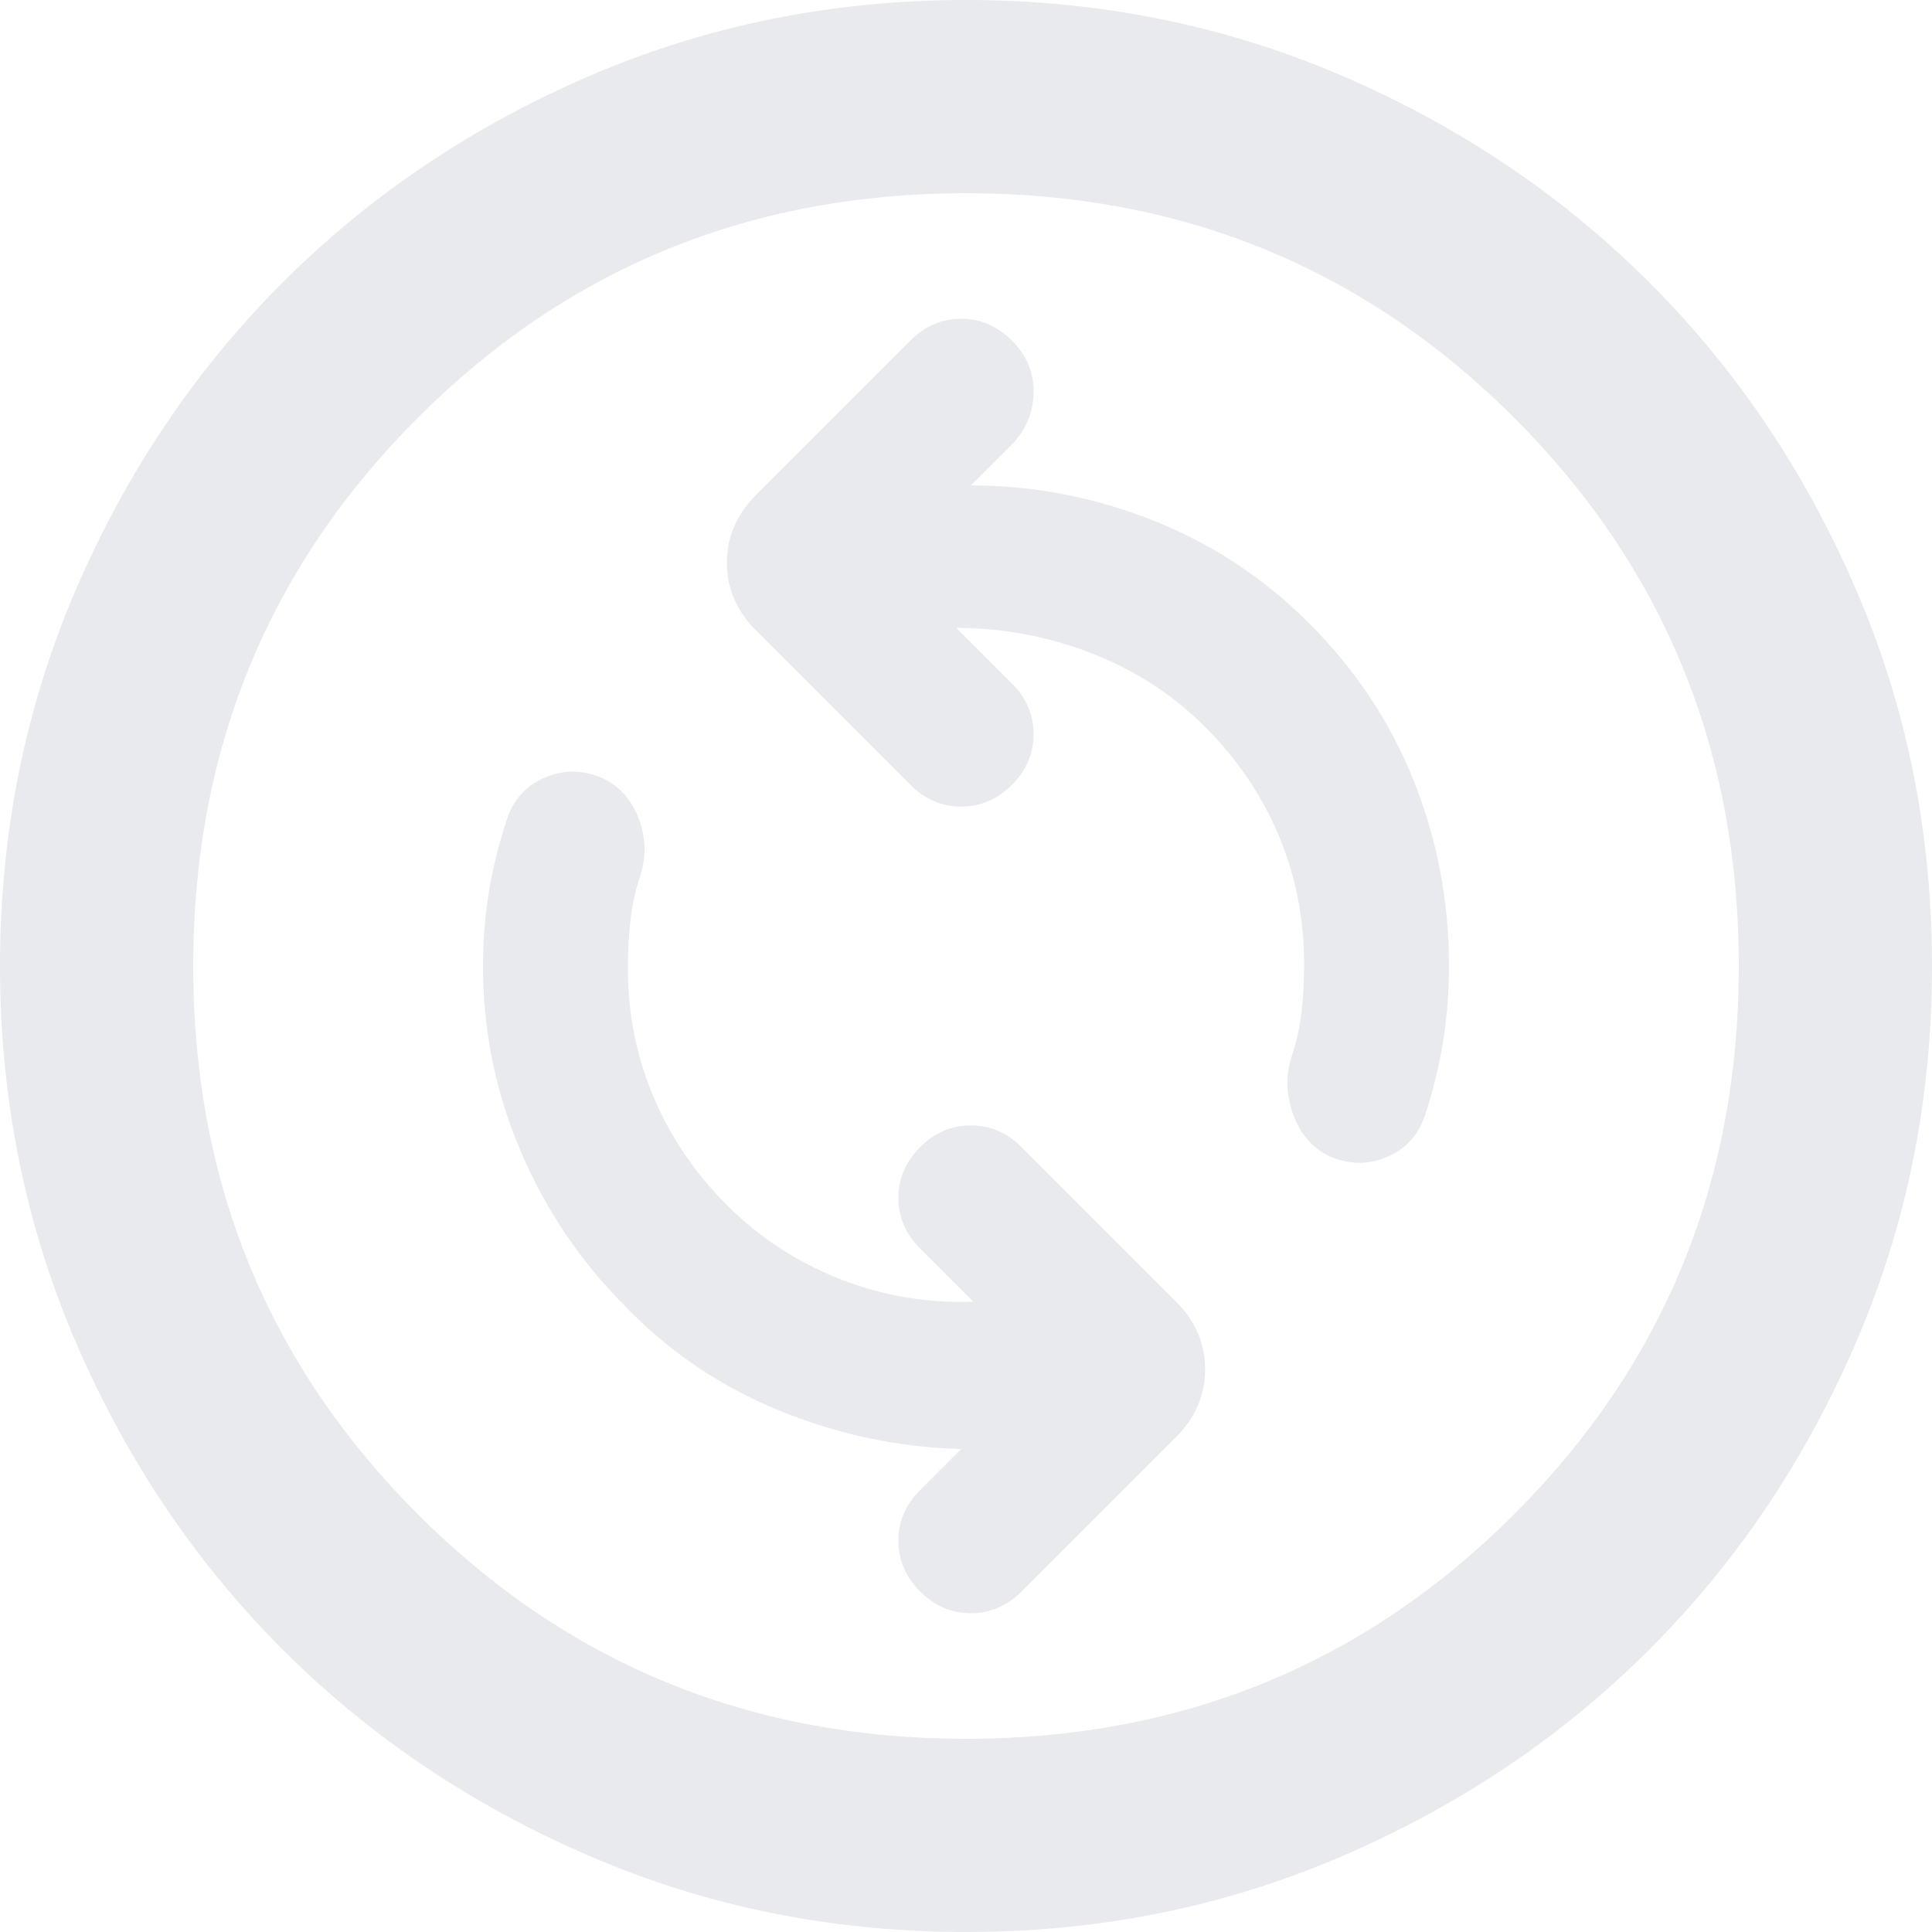 <?xml version="1.0" encoding="UTF-8"?>
<svg xmlns="http://www.w3.org/2000/svg" width="20" height="20" viewBox="0 0 20 20" fill="none">
  <path id="Vector" d="M10.075 13.475C9.592 13.492 9.129 13.412 8.688 13.238C8.246 13.062 7.858 12.808 7.525 12.475C7.192 12.142 6.938 11.767 6.763 11.35C6.588 10.933 6.5 10.492 6.5 10.025C6.5 9.858 6.508 9.696 6.525 9.537C6.542 9.379 6.575 9.225 6.625 9.075C6.692 8.875 6.688 8.675 6.612 8.475C6.537 8.275 6.408 8.133 6.225 8.05C6.025 7.967 5.829 7.967 5.638 8.05C5.446 8.133 5.317 8.275 5.25 8.475C5.167 8.725 5.104 8.975 5.062 9.225C5.021 9.475 5 9.733 5 10C5 10.667 5.129 11.304 5.388 11.912C5.646 12.521 6.008 13.058 6.475 13.525C6.925 13.992 7.454 14.35 8.062 14.6C8.671 14.85 9.3 14.983 9.95 15L9.525 15.425C9.375 15.575 9.3 15.75 9.3 15.95C9.3 16.15 9.375 16.325 9.525 16.475C9.675 16.625 9.85 16.7 10.05 16.7C10.25 16.7 10.425 16.625 10.575 16.475L12.175 14.875C12.375 14.675 12.475 14.442 12.475 14.175C12.475 13.908 12.375 13.675 12.175 13.475L10.575 11.875C10.425 11.725 10.25 11.65 10.05 11.65C9.85 11.65 9.675 11.725 9.525 11.875C9.375 12.025 9.3 12.2 9.3 12.4C9.3 12.6 9.375 12.775 9.525 12.925L10.075 13.475ZM9.9 6.5C10.383 6.5 10.85 6.588 11.3 6.763C11.75 6.938 12.142 7.192 12.475 7.525C12.808 7.858 13.062 8.233 13.238 8.65C13.412 9.067 13.5 9.508 13.5 9.975C13.5 10.142 13.492 10.304 13.475 10.463C13.458 10.621 13.425 10.775 13.375 10.925C13.308 11.125 13.312 11.329 13.387 11.537C13.463 11.746 13.592 11.892 13.775 11.975C13.975 12.058 14.171 12.058 14.363 11.975C14.554 11.892 14.683 11.75 14.75 11.55C14.833 11.3 14.896 11.046 14.938 10.787C14.979 10.529 15 10.267 15 10C15 9.333 14.879 8.696 14.637 8.088C14.396 7.479 14.033 6.933 13.55 6.45C13.083 5.983 12.546 5.629 11.938 5.388C11.329 5.146 10.7 5.025 10.05 5.025L10.5 4.575C10.633 4.425 10.7 4.25 10.7 4.05C10.7 3.85 10.625 3.675 10.475 3.525C10.325 3.375 10.15 3.3 9.95 3.3C9.75 3.3 9.575 3.375 9.425 3.525L7.825 5.125C7.625 5.325 7.525 5.558 7.525 5.825C7.525 6.092 7.625 6.325 7.825 6.525L9.425 8.125C9.575 8.275 9.75 8.35 9.95 8.35C10.15 8.35 10.325 8.275 10.475 8.125C10.625 7.975 10.7 7.8 10.7 7.6C10.7 7.4 10.625 7.225 10.475 7.075L9.9 6.5ZM10 20C8.617 20 7.317 19.738 6.1 19.212C4.883 18.688 3.825 17.975 2.925 17.075C2.025 16.175 1.312 15.117 0.787 13.9C0.263 12.683 0 11.383 0 10C0 8.617 0.263 7.317 0.787 6.1C1.312 4.883 2.025 3.825 2.925 2.925C3.825 2.025 4.883 1.312 6.1 0.787C7.317 0.263 8.617 0 10 0C11.383 0 12.683 0.263 13.9 0.787C15.117 1.312 16.175 2.025 17.075 2.925C17.975 3.825 18.688 4.883 19.212 6.1C19.738 7.317 20 8.617 20 10C20 11.383 19.738 12.683 19.212 13.9C18.688 15.117 17.975 16.175 17.075 17.075C16.175 17.975 15.117 18.688 13.9 19.212C12.683 19.738 11.383 20 10 20ZM10 18C12.233 18 14.125 17.225 15.675 15.675C17.225 14.125 18 12.233 18 10C18 7.767 17.225 5.875 15.675 4.325C14.125 2.775 12.233 2 10 2C7.767 2 5.875 2.775 4.325 4.325C2.775 5.875 2 7.767 2 10C2 12.233 2.775 14.125 4.325 15.675C5.875 17.225 7.767 18 10 18Z" fill="#E8EAED"></path>
</svg>
